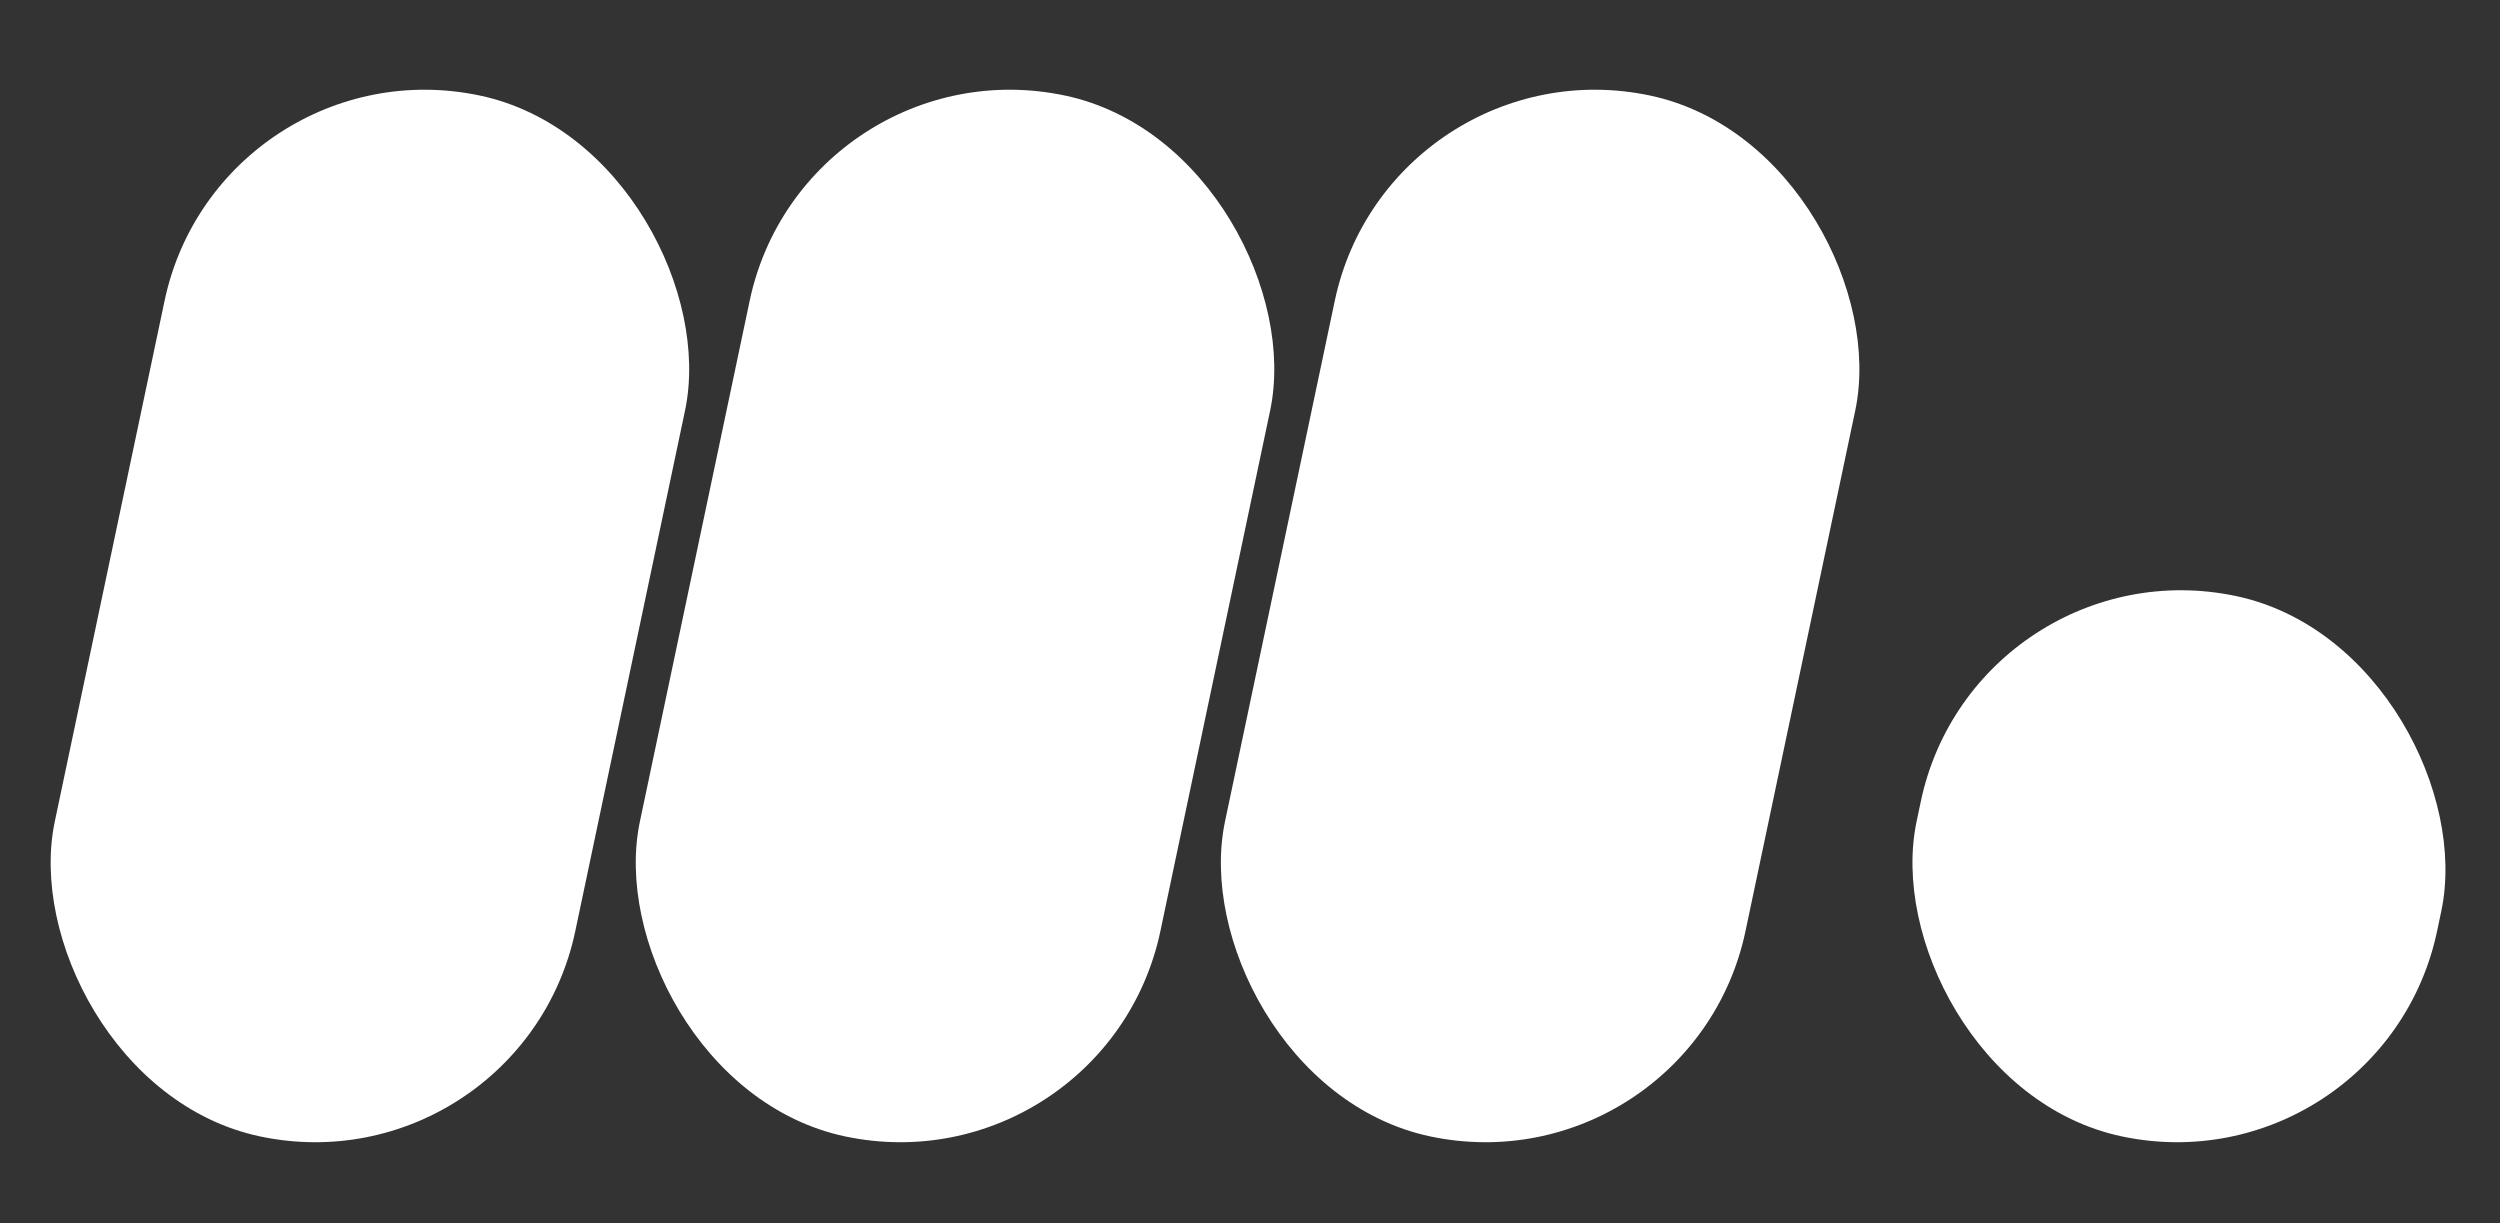 <?xml version="1.0" encoding="UTF-8"?> <svg xmlns="http://www.w3.org/2000/svg" width="47" height="23" viewBox="0 0 47 23" fill="none"><rect x="0" y="0" width="47" height="23" fill="#333333" stroke="none"/><rect x="4.125" y="0.764" width="10" height="20" rx="5" transform="rotate(11.905 4.125 0.764)" fill="white"></rect><rect x="15.125" y="0.764" width="10" height="20" rx="5" transform="rotate(11.905 15.125 0.764)" fill="white"></rect><rect x="26.125" y="0.764" width="10" height="20" rx="5" transform="rotate(11.905 26.125 0.764)" fill="white"></rect><rect x="37.143" y="10.174" width="10" height="10.383" rx="5" transform="rotate(11.905 37.143 10.174)" fill="white"></rect></svg> 